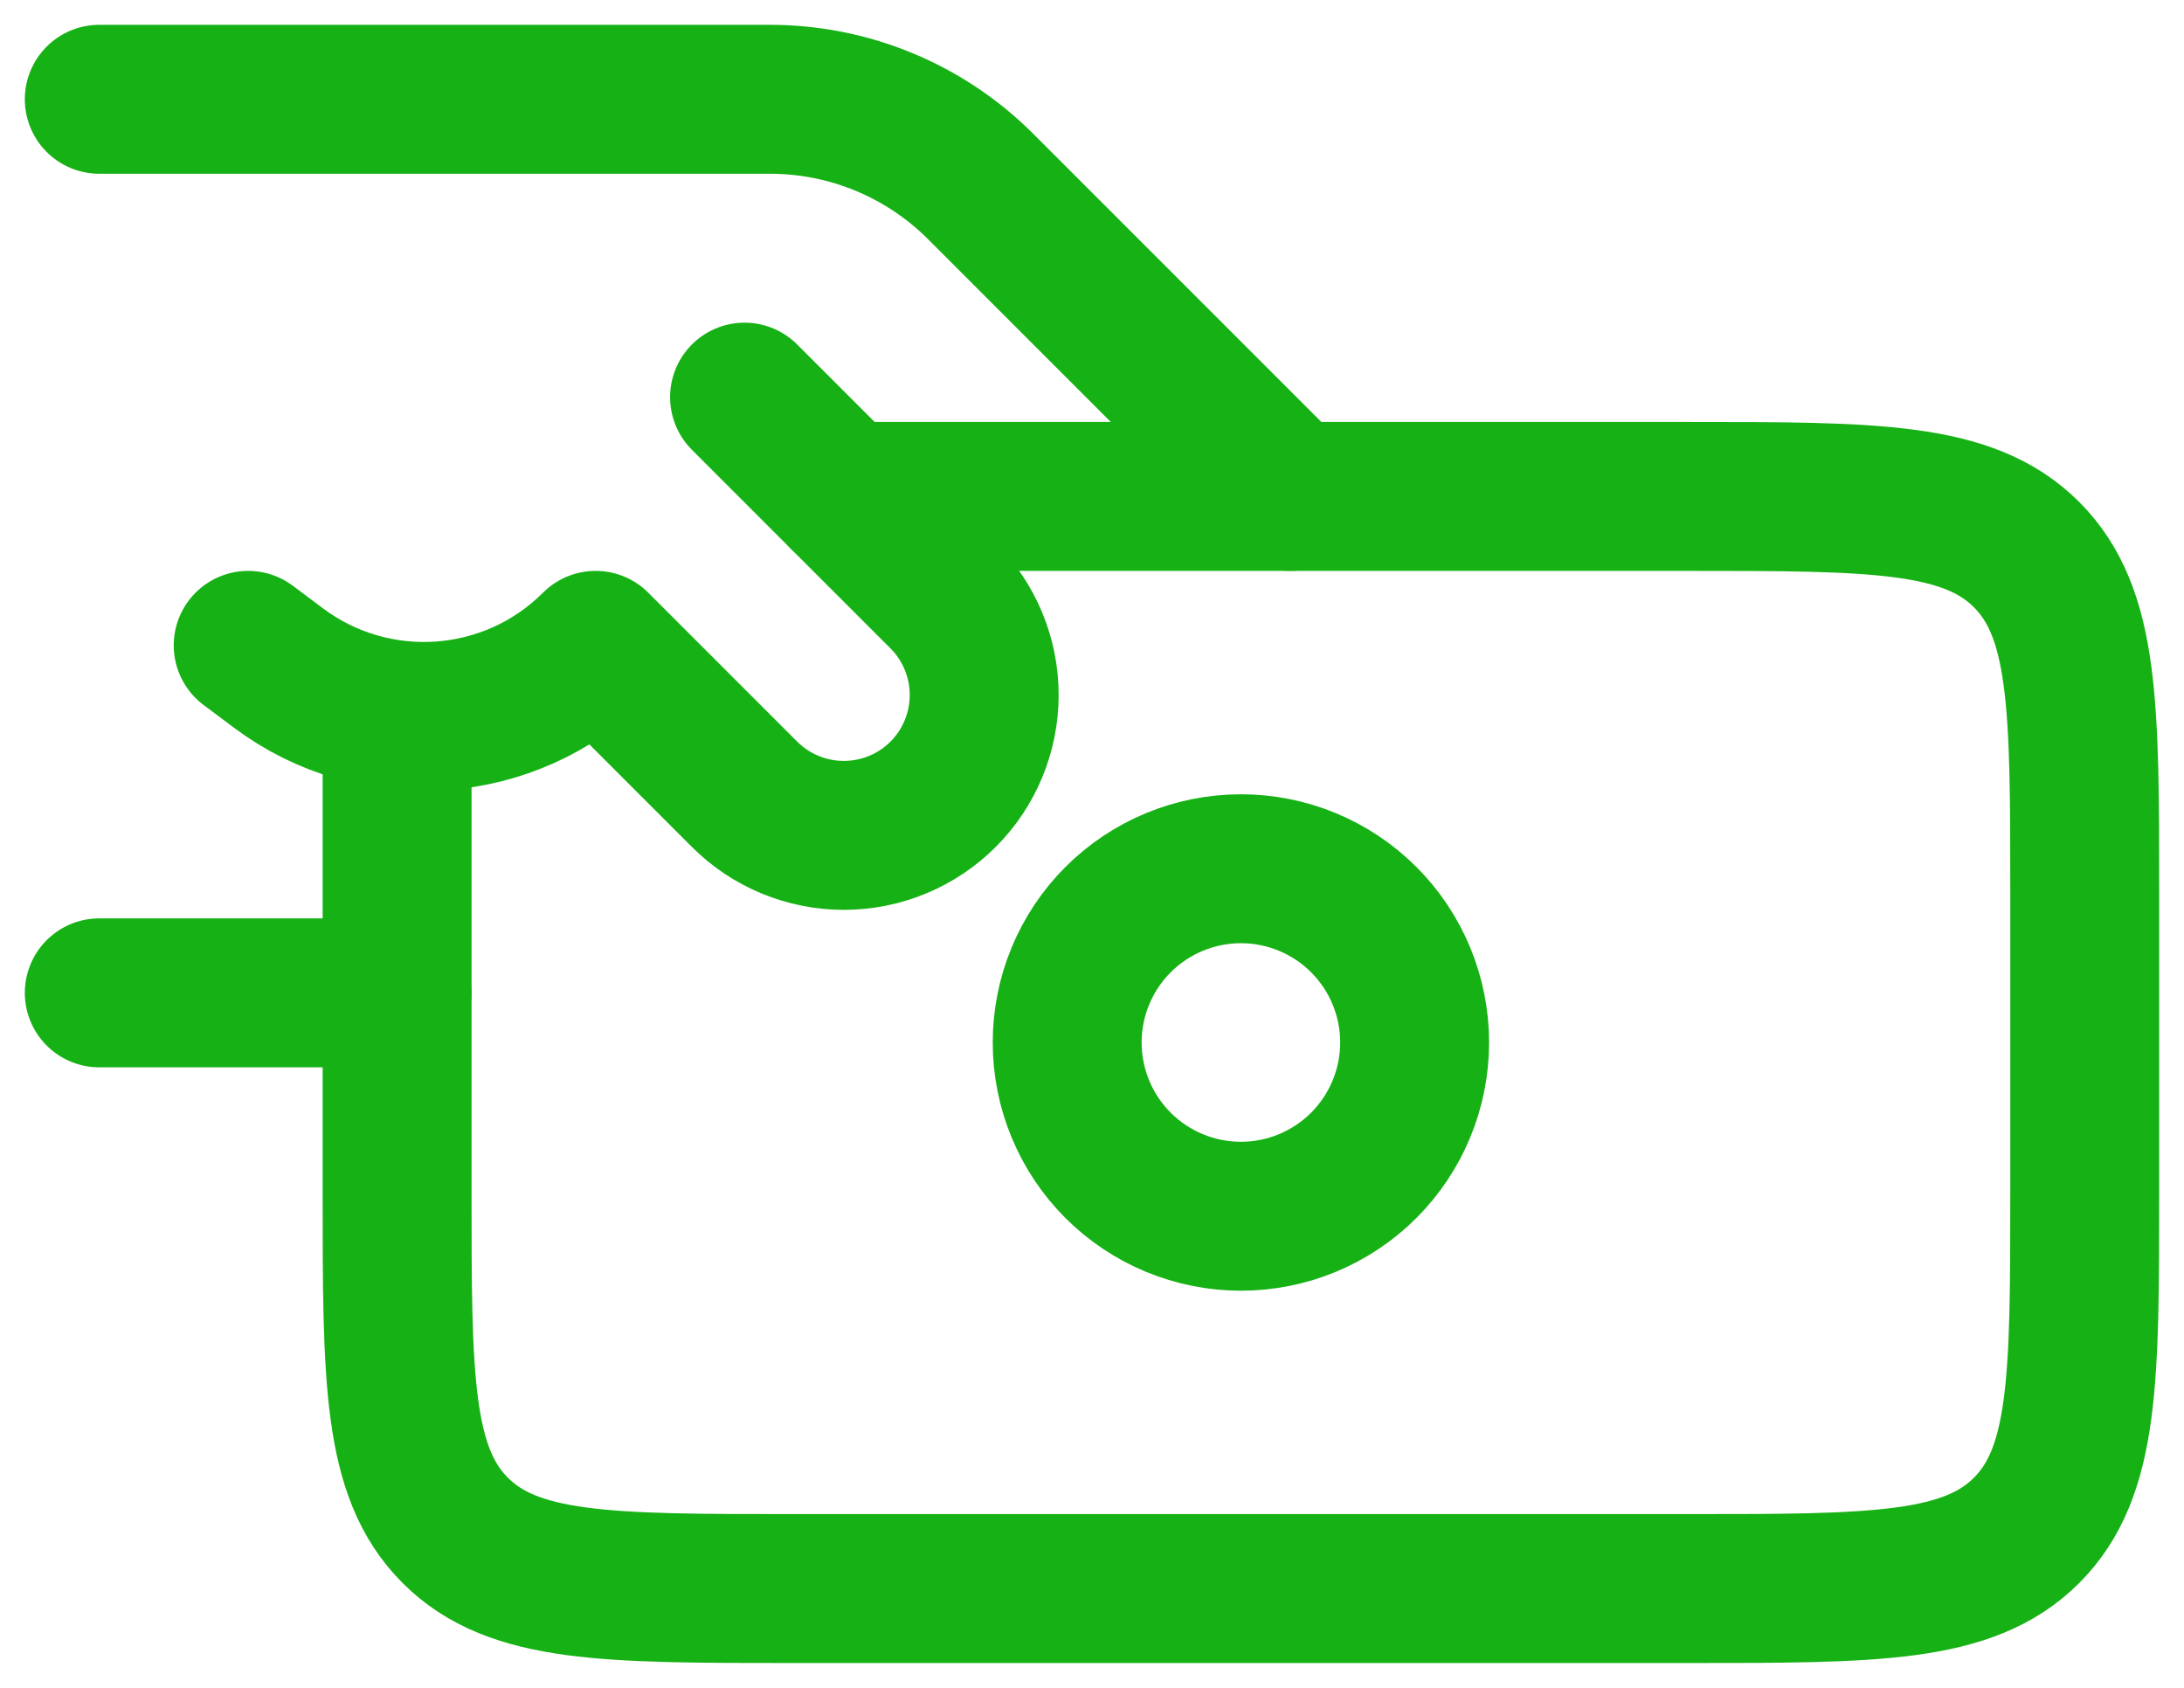 <svg width="44" height="34" viewBox="0 0 44 34" fill="none" xmlns="http://www.w3.org/2000/svg">
<path d="M2 2H15.514C16.302 2 17.083 2.155 17.811 2.457C18.539 2.758 19.201 3.201 19.758 3.758L26 10M8 20H2M15 8L19 12C19.263 12.263 19.471 12.574 19.613 12.918C19.755 13.261 19.828 13.629 19.828 14C19.828 14.371 19.755 14.739 19.613 15.082C19.471 15.426 19.263 15.737 19 16C18.737 16.263 18.426 16.471 18.082 16.613C17.739 16.755 17.371 16.828 17 16.828C16.629 16.828 16.261 16.755 15.918 16.613C15.574 16.471 15.263 16.263 15 16L12 13C10.28 14.72 7.554 14.914 5.606 13.454L5 13" stroke="#16B115" stroke-width="3" stroke-linecap="round" stroke-linejoin="round"/>
<path d="M8 15V24C8 27.772 8 29.656 9.172 30.828C10.344 32 12.228 32 16 32H34C37.772 32 39.656 32 40.828 30.828C42 29.656 42 27.772 42 24V18C42 14.228 42 12.344 40.828 11.172C39.656 10 37.772 10 34 10H17" stroke="#16B115" stroke-width="3" stroke-linecap="round" stroke-linejoin="round"/>
<path d="M28.5 21C28.5 21.928 28.131 22.819 27.475 23.475C26.819 24.131 25.928 24.5 25 24.5C24.072 24.5 23.181 24.131 22.525 23.475C21.869 22.819 21.5 21.928 21.5 21C21.5 20.072 21.869 19.181 22.525 18.525C23.181 17.869 24.072 17.5 25 17.5C25.928 17.5 26.819 17.869 27.475 18.525C28.131 19.181 28.5 20.072 28.5 21Z" stroke="#16B115" stroke-width="3" stroke-linecap="round" stroke-linejoin="round"/>
</svg>
